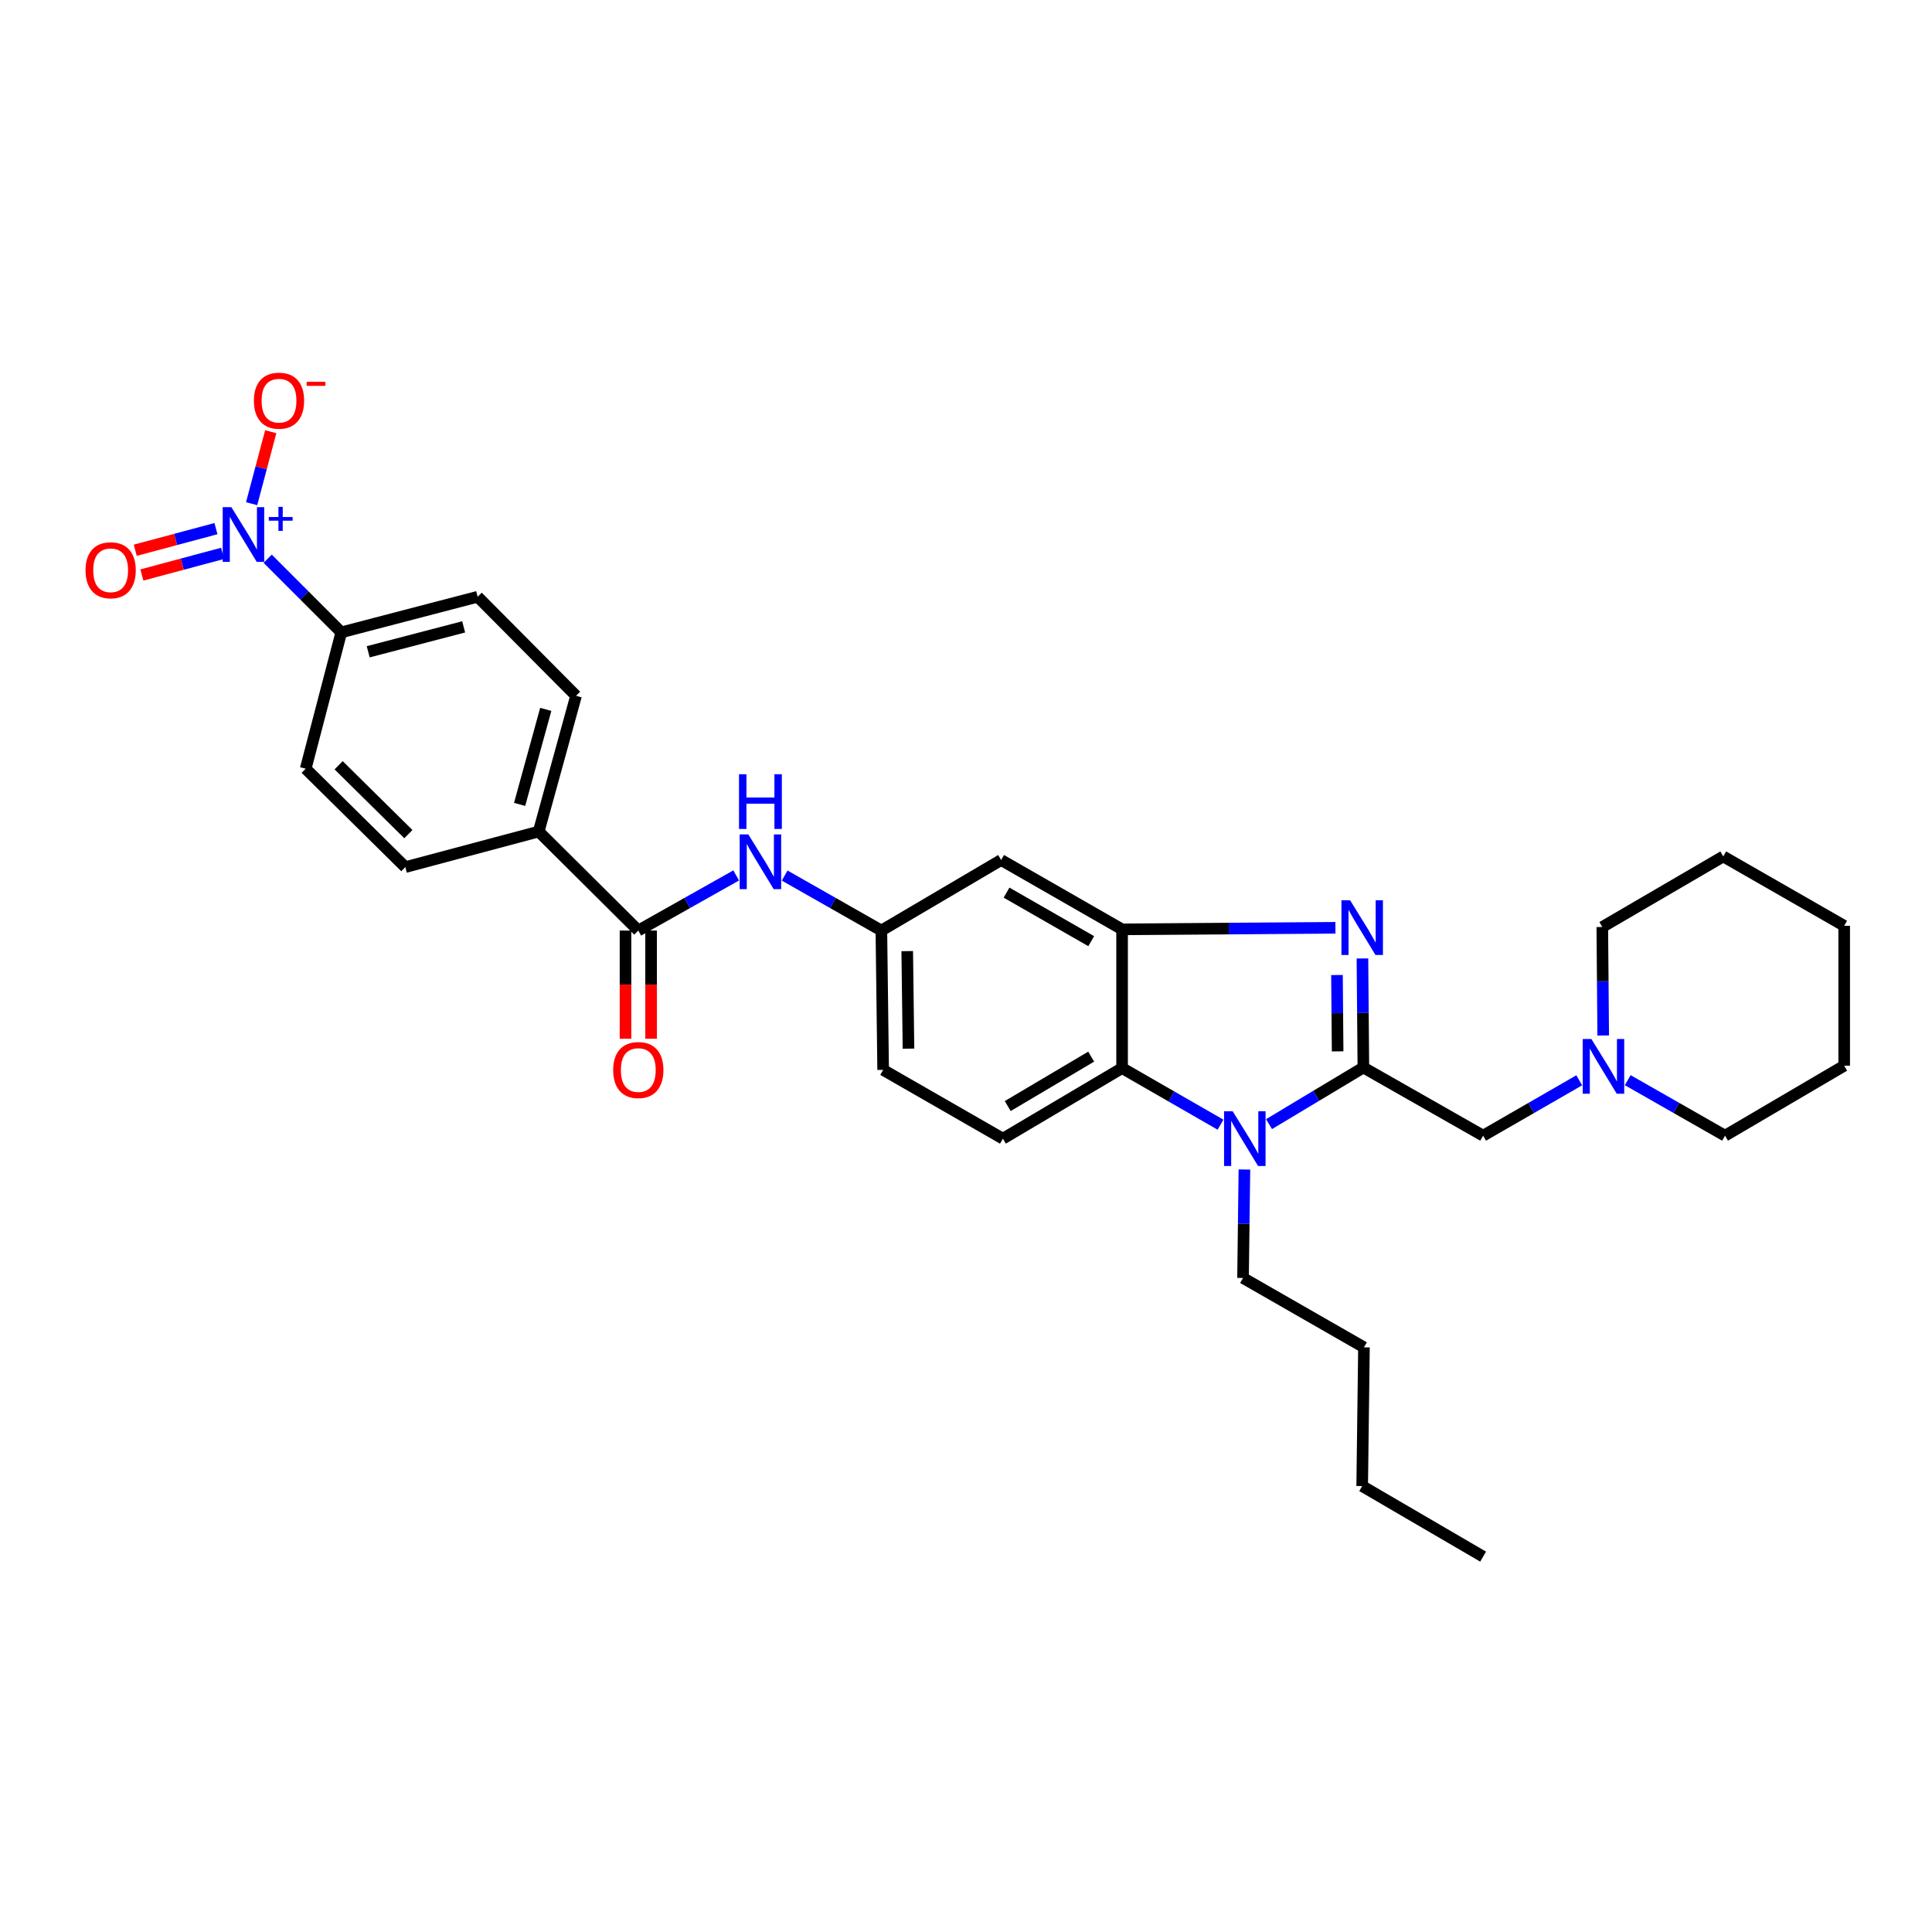 <?xml version='1.0' encoding='iso-8859-1'?>
<svg version='1.1' baseProfile='full'
              xmlns='http://www.w3.org/2000/svg'
                      xmlns:rdkit='http://www.rdkit.org/xml'
                      xmlns:xlink='http://www.w3.org/1999/xlink'
                  xml:space='preserve'
width='1000px' height='1000px' viewBox='0 0 1000 1000'>
<!-- END OF HEADER -->
<rect style='opacity:1.0;fill:#FFFFFF;stroke:none' width='1000' height='1000' x='0' y='0'> </rect>
<path class='bond-0' d='M 705.676,552.539 L 705.438,524.317' style='fill:none;fill-rule:evenodd;stroke:#000000;stroke-width:6px;stroke-linecap:butt;stroke-linejoin:miter;stroke-opacity:1' />
<path class='bond-0' d='M 705.438,524.317 L 705.2,496.095' style='fill:none;fill-rule:evenodd;stroke:#0000FF;stroke-width:6px;stroke-linecap:butt;stroke-linejoin:miter;stroke-opacity:1' />
<path class='bond-0' d='M 692.355,544.184 L 692.188,524.429' style='fill:none;fill-rule:evenodd;stroke:#000000;stroke-width:6px;stroke-linecap:butt;stroke-linejoin:miter;stroke-opacity:1' />
<path class='bond-0' d='M 692.188,524.429 L 692.021,504.673' style='fill:none;fill-rule:evenodd;stroke:#0000FF;stroke-width:6px;stroke-linecap:butt;stroke-linejoin:miter;stroke-opacity:1' />
<path class='bond-1' d='M 705.676,552.539 L 681.258,567.194' style='fill:none;fill-rule:evenodd;stroke:#000000;stroke-width:6px;stroke-linecap:butt;stroke-linejoin:miter;stroke-opacity:1' />
<path class='bond-1' d='M 681.258,567.194 L 656.84,581.849' style='fill:none;fill-rule:evenodd;stroke:#0000FF;stroke-width:6px;stroke-linecap:butt;stroke-linejoin:miter;stroke-opacity:1' />
<path class='bond-7' d='M 705.676,552.539 L 767.66,587.823' style='fill:none;fill-rule:evenodd;stroke:#000000;stroke-width:6px;stroke-linecap:butt;stroke-linejoin:miter;stroke-opacity:1' />
<path class='bond-2' d='M 691.218,480.226 L 636.004,480.632' style='fill:none;fill-rule:evenodd;stroke:#0000FF;stroke-width:6px;stroke-linecap:butt;stroke-linejoin:miter;stroke-opacity:1' />
<path class='bond-2' d='M 636.004,480.632 L 580.789,481.037' style='fill:none;fill-rule:evenodd;stroke:#000000;stroke-width:6px;stroke-linecap:butt;stroke-linejoin:miter;stroke-opacity:1' />
<path class='bond-4' d='M 631.739,582.139 L 606.264,567.49' style='fill:none;fill-rule:evenodd;stroke:#0000FF;stroke-width:6px;stroke-linecap:butt;stroke-linejoin:miter;stroke-opacity:1' />
<path class='bond-4' d='M 606.264,567.49 L 580.789,552.841' style='fill:none;fill-rule:evenodd;stroke:#000000;stroke-width:6px;stroke-linecap:butt;stroke-linejoin:miter;stroke-opacity:1' />
<path class='bond-22' d='M 644.107,605.331 L 643.749,633.403' style='fill:none;fill-rule:evenodd;stroke:#0000FF;stroke-width:6px;stroke-linecap:butt;stroke-linejoin:miter;stroke-opacity:1' />
<path class='bond-22' d='M 643.749,633.403 L 643.391,661.474' style='fill:none;fill-rule:evenodd;stroke:#000000;stroke-width:6px;stroke-linecap:butt;stroke-linejoin:miter;stroke-opacity:1' />
<path class='bond-8' d='M 580.789,481.037 L 518.187,445.143' style='fill:none;fill-rule:evenodd;stroke:#000000;stroke-width:6px;stroke-linecap:butt;stroke-linejoin:miter;stroke-opacity:1' />
<path class='bond-8' d='M 564.808,487.148 L 520.986,462.022' style='fill:none;fill-rule:evenodd;stroke:#000000;stroke-width:6px;stroke-linecap:butt;stroke-linejoin:miter;stroke-opacity:1' />
<path class='bond-31' d='M 580.789,481.037 L 580.789,552.841' style='fill:none;fill-rule:evenodd;stroke:#000000;stroke-width:6px;stroke-linecap:butt;stroke-linejoin:miter;stroke-opacity:1' />
<path class='bond-3' d='M 138.543,289.193 L 157.597,308.25' style='fill:none;fill-rule:evenodd;stroke:#0000FF;stroke-width:6px;stroke-linecap:butt;stroke-linejoin:miter;stroke-opacity:1' />
<path class='bond-3' d='M 157.597,308.25 L 176.652,327.308' style='fill:none;fill-rule:evenodd;stroke:#000000;stroke-width:6px;stroke-linecap:butt;stroke-linejoin:miter;stroke-opacity:1' />
<path class='bond-12' d='M 130.246,260.707 L 135.189,242.078' style='fill:none;fill-rule:evenodd;stroke:#0000FF;stroke-width:6px;stroke-linecap:butt;stroke-linejoin:miter;stroke-opacity:1' />
<path class='bond-12' d='M 135.189,242.078 L 140.133,223.45' style='fill:none;fill-rule:evenodd;stroke:#FF0000;stroke-width:6px;stroke-linecap:butt;stroke-linejoin:miter;stroke-opacity:1' />
<path class='bond-15' d='M 111.778,273.617 L 90.894,279.215' style='fill:none;fill-rule:evenodd;stroke:#0000FF;stroke-width:6px;stroke-linecap:butt;stroke-linejoin:miter;stroke-opacity:1' />
<path class='bond-15' d='M 90.894,279.215 L 70.011,284.813' style='fill:none;fill-rule:evenodd;stroke:#FF0000;stroke-width:6px;stroke-linecap:butt;stroke-linejoin:miter;stroke-opacity:1' />
<path class='bond-15' d='M 115.208,286.416 L 94.325,292.014' style='fill:none;fill-rule:evenodd;stroke:#0000FF;stroke-width:6px;stroke-linecap:butt;stroke-linejoin:miter;stroke-opacity:1' />
<path class='bond-15' d='M 94.325,292.014 L 73.441,297.611' style='fill:none;fill-rule:evenodd;stroke:#FF0000;stroke-width:6px;stroke-linecap:butt;stroke-linejoin:miter;stroke-opacity:1' />
<path class='bond-11' d='M 580.789,552.841 L 519.1,589.369' style='fill:none;fill-rule:evenodd;stroke:#000000;stroke-width:6px;stroke-linecap:butt;stroke-linejoin:miter;stroke-opacity:1' />
<path class='bond-11' d='M 564.784,546.918 L 521.602,572.488' style='fill:none;fill-rule:evenodd;stroke:#000000;stroke-width:6px;stroke-linecap:butt;stroke-linejoin:miter;stroke-opacity:1' />
<path class='bond-5' d='M 330.381,481.648 L 355.711,467.386' style='fill:none;fill-rule:evenodd;stroke:#000000;stroke-width:6px;stroke-linecap:butt;stroke-linejoin:miter;stroke-opacity:1' />
<path class='bond-5' d='M 355.711,467.386 L 381.041,453.124' style='fill:none;fill-rule:evenodd;stroke:#0000FF;stroke-width:6px;stroke-linecap:butt;stroke-linejoin:miter;stroke-opacity:1' />
<path class='bond-13' d='M 330.381,481.648 L 278.829,430.405' style='fill:none;fill-rule:evenodd;stroke:#000000;stroke-width:6px;stroke-linecap:butt;stroke-linejoin:miter;stroke-opacity:1' />
<path class='bond-16' d='M 323.756,481.648 L 323.756,509.647' style='fill:none;fill-rule:evenodd;stroke:#000000;stroke-width:6px;stroke-linecap:butt;stroke-linejoin:miter;stroke-opacity:1' />
<path class='bond-16' d='M 323.756,509.647 L 323.756,537.646' style='fill:none;fill-rule:evenodd;stroke:#FF0000;stroke-width:6px;stroke-linecap:butt;stroke-linejoin:miter;stroke-opacity:1' />
<path class='bond-16' d='M 337.007,481.648 L 337.007,509.647' style='fill:none;fill-rule:evenodd;stroke:#000000;stroke-width:6px;stroke-linecap:butt;stroke-linejoin:miter;stroke-opacity:1' />
<path class='bond-16' d='M 337.007,509.647 L 337.007,537.646' style='fill:none;fill-rule:evenodd;stroke:#FF0000;stroke-width:6px;stroke-linecap:butt;stroke-linejoin:miter;stroke-opacity:1' />
<path class='bond-6' d='M 406.134,453.185 L 431.165,467.417' style='fill:none;fill-rule:evenodd;stroke:#0000FF;stroke-width:6px;stroke-linecap:butt;stroke-linejoin:miter;stroke-opacity:1' />
<path class='bond-6' d='M 431.165,467.417 L 456.196,481.648' style='fill:none;fill-rule:evenodd;stroke:#000000;stroke-width:6px;stroke-linecap:butt;stroke-linejoin:miter;stroke-opacity:1' />
<path class='bond-9' d='M 767.66,587.823 L 792.538,573.491' style='fill:none;fill-rule:evenodd;stroke:#000000;stroke-width:6px;stroke-linecap:butt;stroke-linejoin:miter;stroke-opacity:1' />
<path class='bond-9' d='M 792.538,573.491 L 817.415,559.158' style='fill:none;fill-rule:evenodd;stroke:#0000FF;stroke-width:6px;stroke-linecap:butt;stroke-linejoin:miter;stroke-opacity:1' />
<path class='bond-14' d='M 518.187,445.143 L 456.196,481.648' style='fill:none;fill-rule:evenodd;stroke:#000000;stroke-width:6px;stroke-linecap:butt;stroke-linejoin:miter;stroke-opacity:1' />
<path class='bond-23' d='M 842.503,559.094 L 867.687,573.459' style='fill:none;fill-rule:evenodd;stroke:#0000FF;stroke-width:6px;stroke-linecap:butt;stroke-linejoin:miter;stroke-opacity:1' />
<path class='bond-23' d='M 867.687,573.459 L 892.871,587.823' style='fill:none;fill-rule:evenodd;stroke:#000000;stroke-width:6px;stroke-linecap:butt;stroke-linejoin:miter;stroke-opacity:1' />
<path class='bond-24' d='M 829.819,535.973 L 829.584,507.894' style='fill:none;fill-rule:evenodd;stroke:#0000FF;stroke-width:6px;stroke-linecap:butt;stroke-linejoin:miter;stroke-opacity:1' />
<path class='bond-24' d='M 829.584,507.894 L 829.349,479.815' style='fill:none;fill-rule:evenodd;stroke:#000000;stroke-width:6px;stroke-linecap:butt;stroke-linejoin:miter;stroke-opacity:1' />
<path class='bond-10' d='M 176.652,327.308 L 247.226,308.882' style='fill:none;fill-rule:evenodd;stroke:#000000;stroke-width:6px;stroke-linecap:butt;stroke-linejoin:miter;stroke-opacity:1' />
<path class='bond-10' d='M 190.585,337.365 L 239.987,324.467' style='fill:none;fill-rule:evenodd;stroke:#000000;stroke-width:6px;stroke-linecap:butt;stroke-linejoin:miter;stroke-opacity:1' />
<path class='bond-34' d='M 176.652,327.308 L 158.226,397.882' style='fill:none;fill-rule:evenodd;stroke:#000000;stroke-width:6px;stroke-linecap:butt;stroke-linejoin:miter;stroke-opacity:1' />
<path class='bond-21' d='M 519.1,589.369 L 457.116,553.769' style='fill:none;fill-rule:evenodd;stroke:#000000;stroke-width:6px;stroke-linecap:butt;stroke-linejoin:miter;stroke-opacity:1' />
<path class='bond-19' d='M 278.829,430.405 L 209.793,448.816' style='fill:none;fill-rule:evenodd;stroke:#000000;stroke-width:6px;stroke-linecap:butt;stroke-linejoin:miter;stroke-opacity:1' />
<path class='bond-20' d='M 278.829,430.405 L 298.16,360.14' style='fill:none;fill-rule:evenodd;stroke:#000000;stroke-width:6px;stroke-linecap:butt;stroke-linejoin:miter;stroke-opacity:1' />
<path class='bond-20' d='M 268.953,416.35 L 282.484,367.165' style='fill:none;fill-rule:evenodd;stroke:#000000;stroke-width:6px;stroke-linecap:butt;stroke-linejoin:miter;stroke-opacity:1' />
<path class='bond-32' d='M 456.196,481.648 L 457.116,553.769' style='fill:none;fill-rule:evenodd;stroke:#000000;stroke-width:6px;stroke-linecap:butt;stroke-linejoin:miter;stroke-opacity:1' />
<path class='bond-32' d='M 469.584,492.297 L 470.228,542.782' style='fill:none;fill-rule:evenodd;stroke:#000000;stroke-width:6px;stroke-linecap:butt;stroke-linejoin:miter;stroke-opacity:1' />
<path class='bond-17' d='M 158.226,397.882 L 209.793,448.816' style='fill:none;fill-rule:evenodd;stroke:#000000;stroke-width:6px;stroke-linecap:butt;stroke-linejoin:miter;stroke-opacity:1' />
<path class='bond-17' d='M 175.273,396.095 L 211.37,431.749' style='fill:none;fill-rule:evenodd;stroke:#000000;stroke-width:6px;stroke-linecap:butt;stroke-linejoin:miter;stroke-opacity:1' />
<path class='bond-18' d='M 247.226,308.882 L 298.16,360.14' style='fill:none;fill-rule:evenodd;stroke:#000000;stroke-width:6px;stroke-linecap:butt;stroke-linejoin:miter;stroke-opacity:1' />
<path class='bond-25' d='M 643.391,661.474 L 705.985,697.376' style='fill:none;fill-rule:evenodd;stroke:#000000;stroke-width:6px;stroke-linecap:butt;stroke-linejoin:miter;stroke-opacity:1' />
<path class='bond-28' d='M 892.871,587.823 L 954.545,551.612' style='fill:none;fill-rule:evenodd;stroke:#000000;stroke-width:6px;stroke-linecap:butt;stroke-linejoin:miter;stroke-opacity:1' />
<path class='bond-27' d='M 829.349,479.815 L 891.951,443.295' style='fill:none;fill-rule:evenodd;stroke:#000000;stroke-width:6px;stroke-linecap:butt;stroke-linejoin:miter;stroke-opacity:1' />
<path class='bond-26' d='M 705.985,697.376 L 705.065,769.187' style='fill:none;fill-rule:evenodd;stroke:#000000;stroke-width:6px;stroke-linecap:butt;stroke-linejoin:miter;stroke-opacity:1' />
<path class='bond-29' d='M 705.065,769.187 L 767.66,805.708' style='fill:none;fill-rule:evenodd;stroke:#000000;stroke-width:6px;stroke-linecap:butt;stroke-linejoin:miter;stroke-opacity:1' />
<path class='bond-30' d='M 891.951,443.295 L 954.545,479.197' style='fill:none;fill-rule:evenodd;stroke:#000000;stroke-width:6px;stroke-linecap:butt;stroke-linejoin:miter;stroke-opacity:1' />
<path class='bond-33' d='M 954.545,551.612 L 954.545,479.197' style='fill:none;fill-rule:evenodd;stroke:#000000;stroke-width:6px;stroke-linecap:butt;stroke-linejoin:miter;stroke-opacity:1' />
<path  class='atom-1' d='M 698.805 465.965
L 708.085 480.965
Q 709.005 482.445, 710.485 485.125
Q 711.965 487.805, 712.045 487.965
L 712.045 465.965
L 715.805 465.965
L 715.805 494.285
L 711.925 494.285
L 701.965 477.885
Q 700.805 475.965, 699.565 473.765
Q 698.365 471.565, 698.005 470.885
L 698.005 494.285
L 694.325 494.285
L 694.325 465.965
L 698.805 465.965
' fill='#0000FF'/>
<path  class='atom-2' d='M 638.051 575.209
L 647.331 590.209
Q 648.251 591.689, 649.731 594.369
Q 651.211 597.049, 651.291 597.209
L 651.291 575.209
L 655.051 575.209
L 655.051 603.529
L 651.171 603.529
L 641.211 587.129
Q 640.051 585.209, 638.811 583.009
Q 637.611 580.809, 637.251 580.129
L 637.251 603.529
L 633.571 603.529
L 633.571 575.209
L 638.051 575.209
' fill='#0000FF'/>
<path  class='atom-4' d='M 119.752 262.501
L 129.032 277.501
Q 129.952 278.981, 131.432 281.661
Q 132.912 284.341, 132.992 284.501
L 132.992 262.501
L 136.752 262.501
L 136.752 290.821
L 132.872 290.821
L 122.912 274.421
Q 121.752 272.501, 120.512 270.301
Q 119.312 268.101, 118.952 267.421
L 118.952 290.821
L 115.272 290.821
L 115.272 262.501
L 119.752 262.501
' fill='#0000FF'/>
<path  class='atom-4' d='M 139.128 267.606
L 144.118 267.606
L 144.118 262.352
L 146.335 262.352
L 146.335 267.606
L 151.457 267.606
L 151.457 269.506
L 146.335 269.506
L 146.335 274.786
L 144.118 274.786
L 144.118 269.506
L 139.128 269.506
L 139.128 267.606
' fill='#0000FF'/>
<path  class='atom-7' d='M 387.334 431.896
L 396.614 446.896
Q 397.534 448.376, 399.014 451.056
Q 400.494 453.736, 400.574 453.896
L 400.574 431.896
L 404.334 431.896
L 404.334 460.216
L 400.454 460.216
L 390.494 443.816
Q 389.334 441.896, 388.094 439.696
Q 386.894 437.496, 386.534 436.816
L 386.534 460.216
L 382.854 460.216
L 382.854 431.896
L 387.334 431.896
' fill='#0000FF'/>
<path  class='atom-7' d='M 382.514 400.744
L 386.354 400.744
L 386.354 412.784
L 400.834 412.784
L 400.834 400.744
L 404.674 400.744
L 404.674 429.064
L 400.834 429.064
L 400.834 415.984
L 386.354 415.984
L 386.354 429.064
L 382.514 429.064
L 382.514 400.744
' fill='#0000FF'/>
<path  class='atom-10' d='M 823.693 537.776
L 832.973 552.776
Q 833.893 554.256, 835.373 556.936
Q 836.853 559.616, 836.933 559.776
L 836.933 537.776
L 840.693 537.776
L 840.693 566.096
L 836.813 566.096
L 826.853 549.696
Q 825.693 547.776, 824.453 545.576
Q 823.253 543.376, 822.893 542.696
L 822.893 566.096
L 819.213 566.096
L 819.213 537.776
L 823.693 537.776
' fill='#0000FF'/>
<path  class='atom-13' d='M 131.416 207.388
Q 131.416 200.588, 134.776 196.788
Q 138.136 192.988, 144.416 192.988
Q 150.696 192.988, 154.056 196.788
Q 157.416 200.588, 157.416 207.388
Q 157.416 214.268, 154.016 218.188
Q 150.616 222.068, 144.416 222.068
Q 138.176 222.068, 134.776 218.188
Q 131.416 214.308, 131.416 207.388
M 144.416 218.868
Q 148.736 218.868, 151.056 215.988
Q 153.416 213.068, 153.416 207.388
Q 153.416 201.828, 151.056 199.028
Q 148.736 196.188, 144.416 196.188
Q 140.096 196.188, 137.736 198.988
Q 135.416 201.788, 135.416 207.388
Q 135.416 213.108, 137.736 215.988
Q 140.096 218.868, 144.416 218.868
' fill='#FF0000'/>
<path  class='atom-13' d='M 158.736 197.611
L 168.425 197.611
L 168.425 199.723
L 158.736 199.723
L 158.736 197.611
' fill='#FF0000'/>
<path  class='atom-16' d='M 44.271 295.167
Q 44.271 288.367, 47.631 284.567
Q 50.991 280.767, 57.271 280.767
Q 63.551 280.767, 66.911 284.567
Q 70.271 288.367, 70.271 295.167
Q 70.271 302.047, 66.871 305.967
Q 63.471 309.847, 57.271 309.847
Q 51.031 309.847, 47.631 305.967
Q 44.271 302.087, 44.271 295.167
M 57.271 306.647
Q 61.591 306.647, 63.911 303.767
Q 66.271 300.847, 66.271 295.167
Q 66.271 289.607, 63.911 286.807
Q 61.591 283.967, 57.271 283.967
Q 52.951 283.967, 50.591 286.767
Q 48.271 289.567, 48.271 295.167
Q 48.271 300.887, 50.591 303.767
Q 52.951 306.647, 57.271 306.647
' fill='#FF0000'/>
<path  class='atom-17' d='M 317.381 553.849
Q 317.381 547.049, 320.741 543.249
Q 324.101 539.449, 330.381 539.449
Q 336.661 539.449, 340.021 543.249
Q 343.381 547.049, 343.381 553.849
Q 343.381 560.729, 339.981 564.649
Q 336.581 568.529, 330.381 568.529
Q 324.141 568.529, 320.741 564.649
Q 317.381 560.769, 317.381 553.849
M 330.381 565.329
Q 334.701 565.329, 337.021 562.449
Q 339.381 559.529, 339.381 553.849
Q 339.381 548.289, 337.021 545.489
Q 334.701 542.649, 330.381 542.649
Q 326.061 542.649, 323.701 545.449
Q 321.381 548.249, 321.381 553.849
Q 321.381 559.569, 323.701 562.449
Q 326.061 565.329, 330.381 565.329
' fill='#FF0000'/>
</svg>
